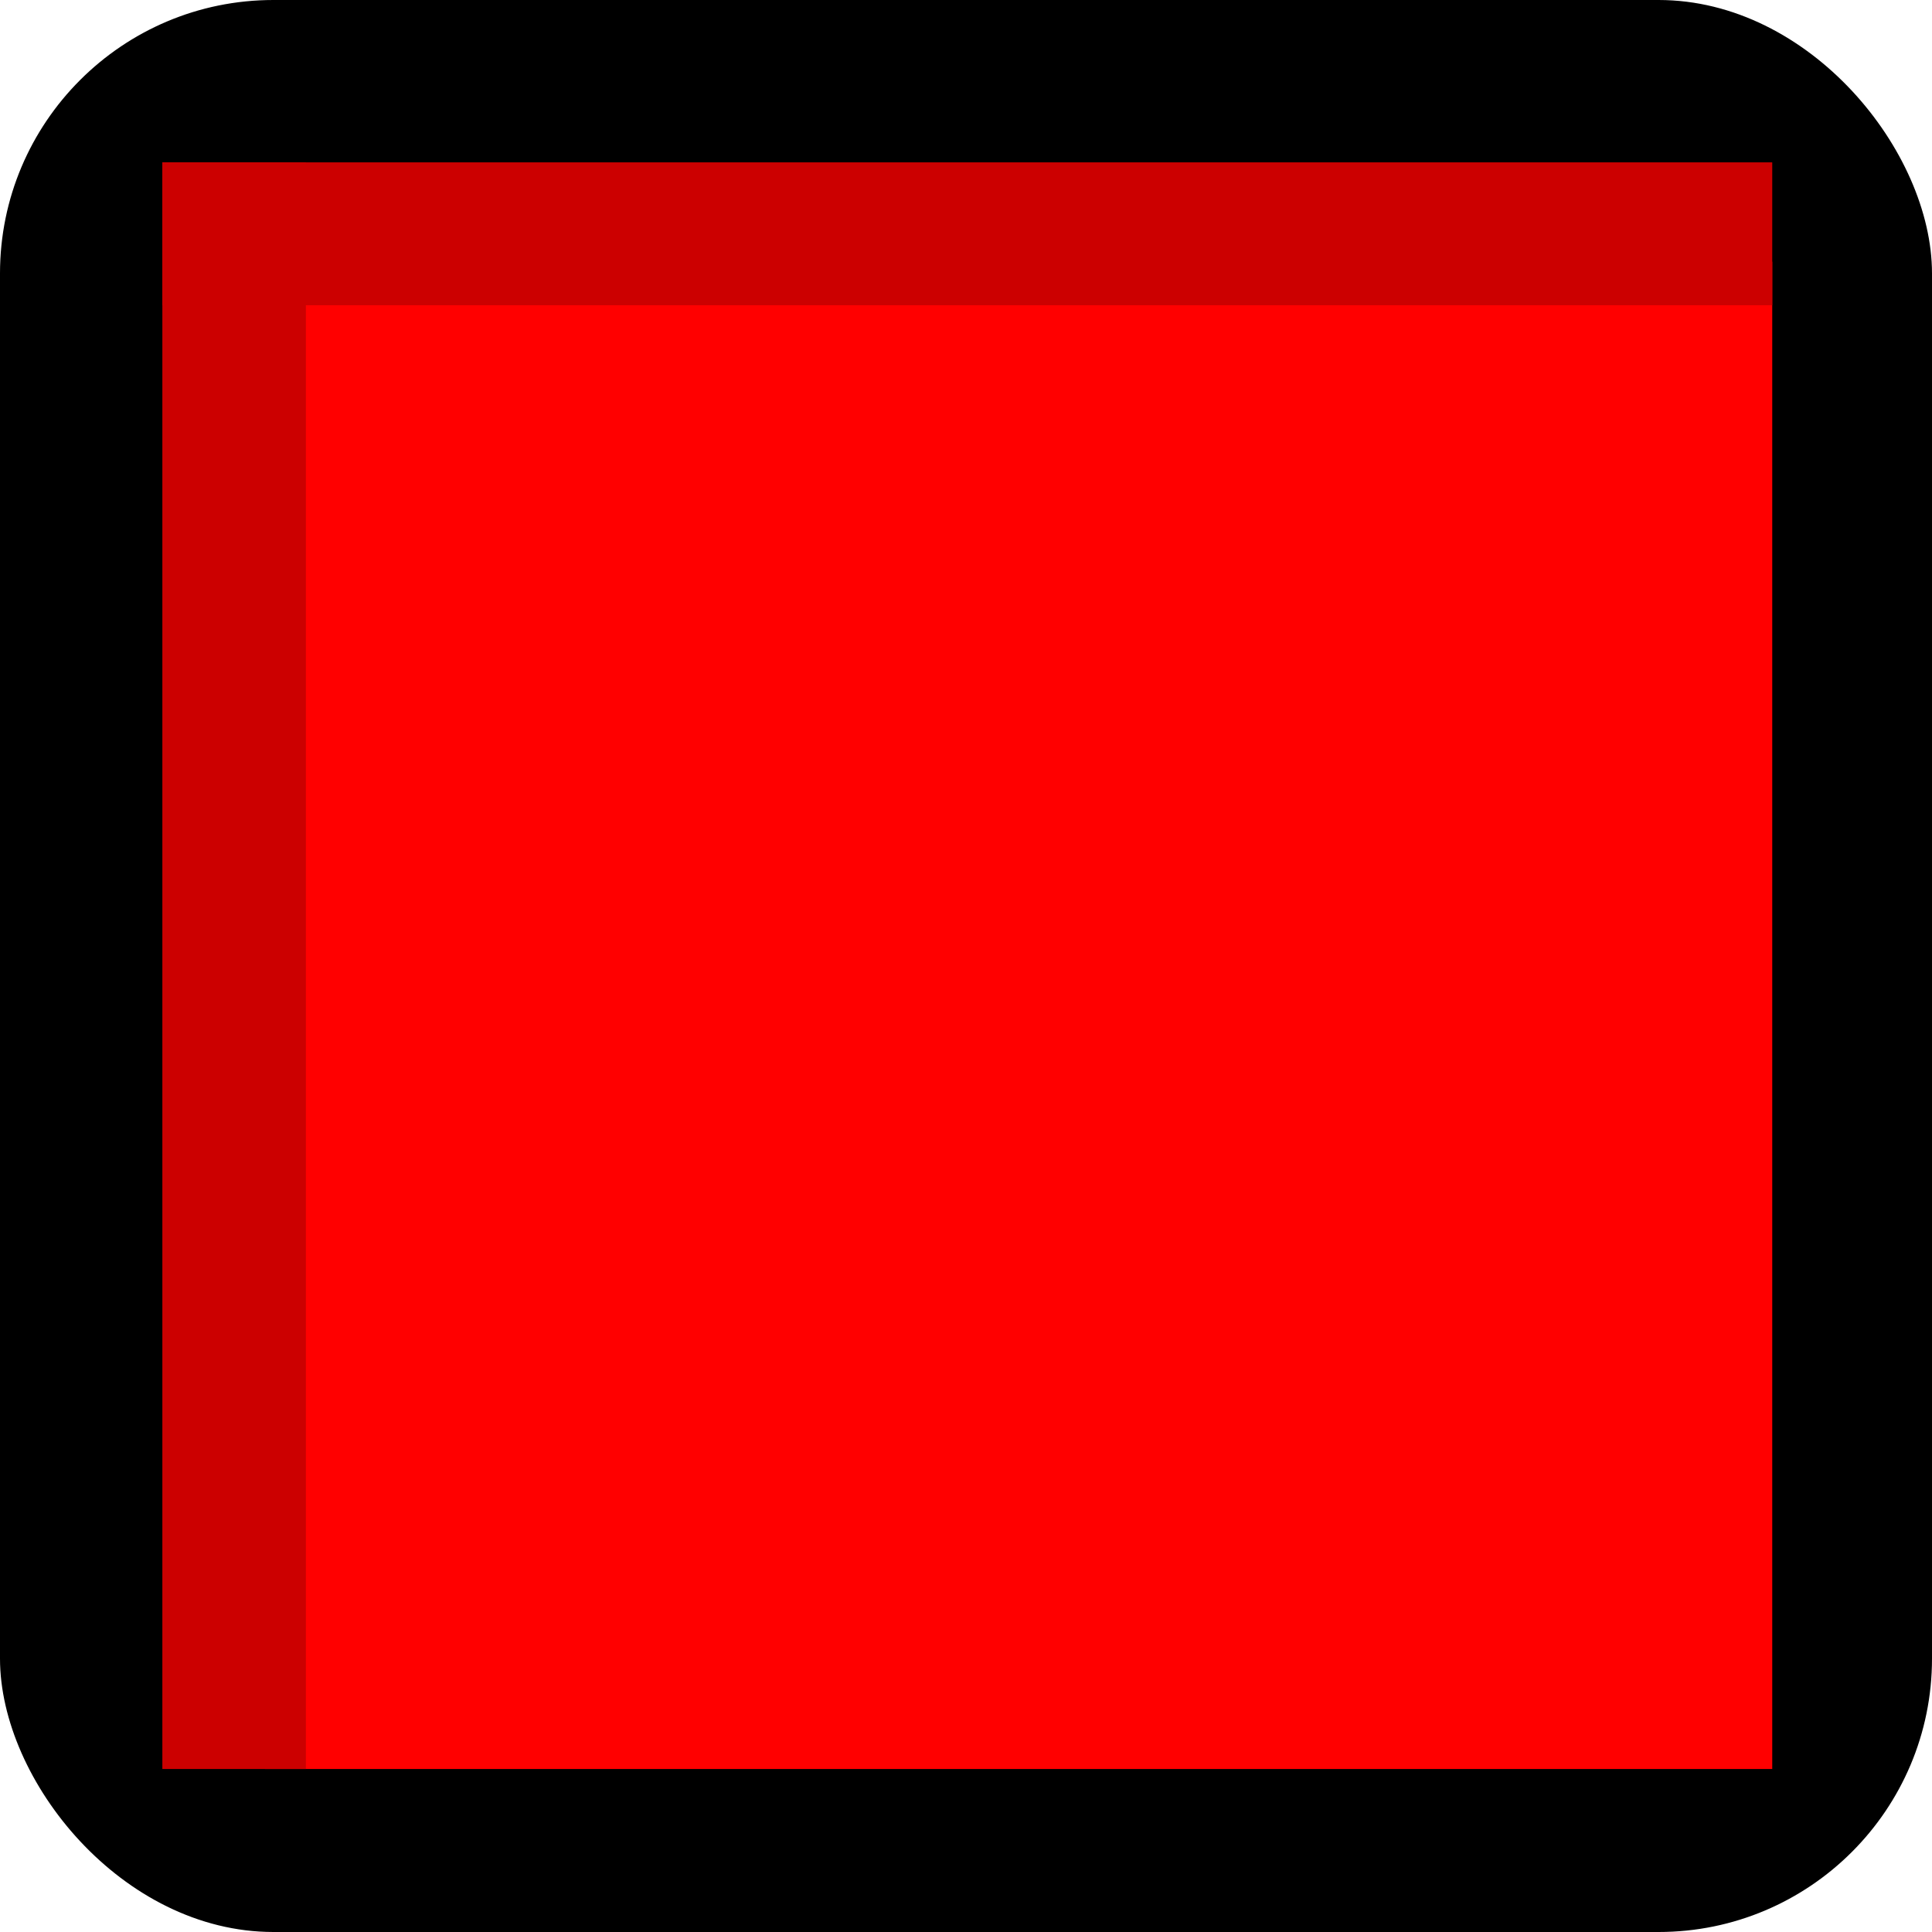 <!--?xml version="1.0" encoding="UTF-8" standalone="no"?-->
<!-- Creator: CorelDRAW -->

<svg xmlns:dc="http://purl.org/dc/elements/1.1/" xmlns:cc="http://creativecommons.org/ns#" xmlns:rdf="http://www.w3.org/1999/02/22-rdf-syntax-ns#" xmlns:svg="http://www.w3.org/2000/svg" xmlns="http://www.w3.org/2000/svg" xmlns:sodipodi="http://sodipodi.sourceforge.net/DTD/sodipodi-0.dtd" xmlns:inkscape="http://www.inkscape.org/namespaces/inkscape" xml:space="preserve" width="28.645mm" height="28.645mm" style="shape-rendering:geometricPrecision; text-rendering:geometricPrecision; image-rendering:optimizeQuality; fill-rule:evenodd; clip-rule:evenodd" viewBox="0 0 2.975 2.975" id="svg2" version="1.1" inkscape:version="0.48.3.1 r9886" sodipodi:docname="149.svg"><sodipodi:namedview pagecolor="#ffffff" bordercolor="#666666" borderopacity="1" objecttolerance="10" gridtolerance="10" guidetolerance="10" inkscape:pageopacity="0" inkscape:pageshadow="2" inkscape:window-width="1440" inkscape:window-height="844" id="namedview18" showgrid="false" inkscape:zoom="3.2882387" inkscape:cx="112.49494" inkscape:cy="68.628629" inkscape:window-x="-4" inkscape:window-y="-4" inkscape:window-maximized="1" inkscape:current-layer="svg2"></sodipodi:namedview>
 <defs id="defs4">
  <style type="text/css" id="style6">
   
    .fil0 {fill:black}
    .fil2 {fill:#669999}
    .fil1 {fill:#99FFFF}
   
  </style>
 
  
  
  
  
  
 </defs>
 <g id="dark" inkscape:label="#g3008"><rect class="fil0" width="2.975" height="2.975" rx="0.421" ry="0.421" id="rect10" x="0" y="0" style="fill:#000000"></rect></g><g id="light" inkscape:label="#g3001" style="fill: rgb(255, 0, 0);"><rect class="fil1" x="0.408" y="0.403" width="2.321" height="2.321" id="rect12" style="fill: rgb(255, 0, 0);"></rect></g><g id="shadow" inkscape:label="#g3004" style="fill: rgb(204, 0, 0);"><rect class="fil2" x="0.25" y="0.25" width="2.479" height="0.22" id="rect14" style="fill: rgb(204, 0, 0);"></rect><rect class="fil2" transform="matrix(0,-1,1,0,0,0)" width="2.474" height="0.221" id="rect16" x="-2.724" y="0.25" style="fill: rgb(204, 0, 0);"></rect></g>
</svg>